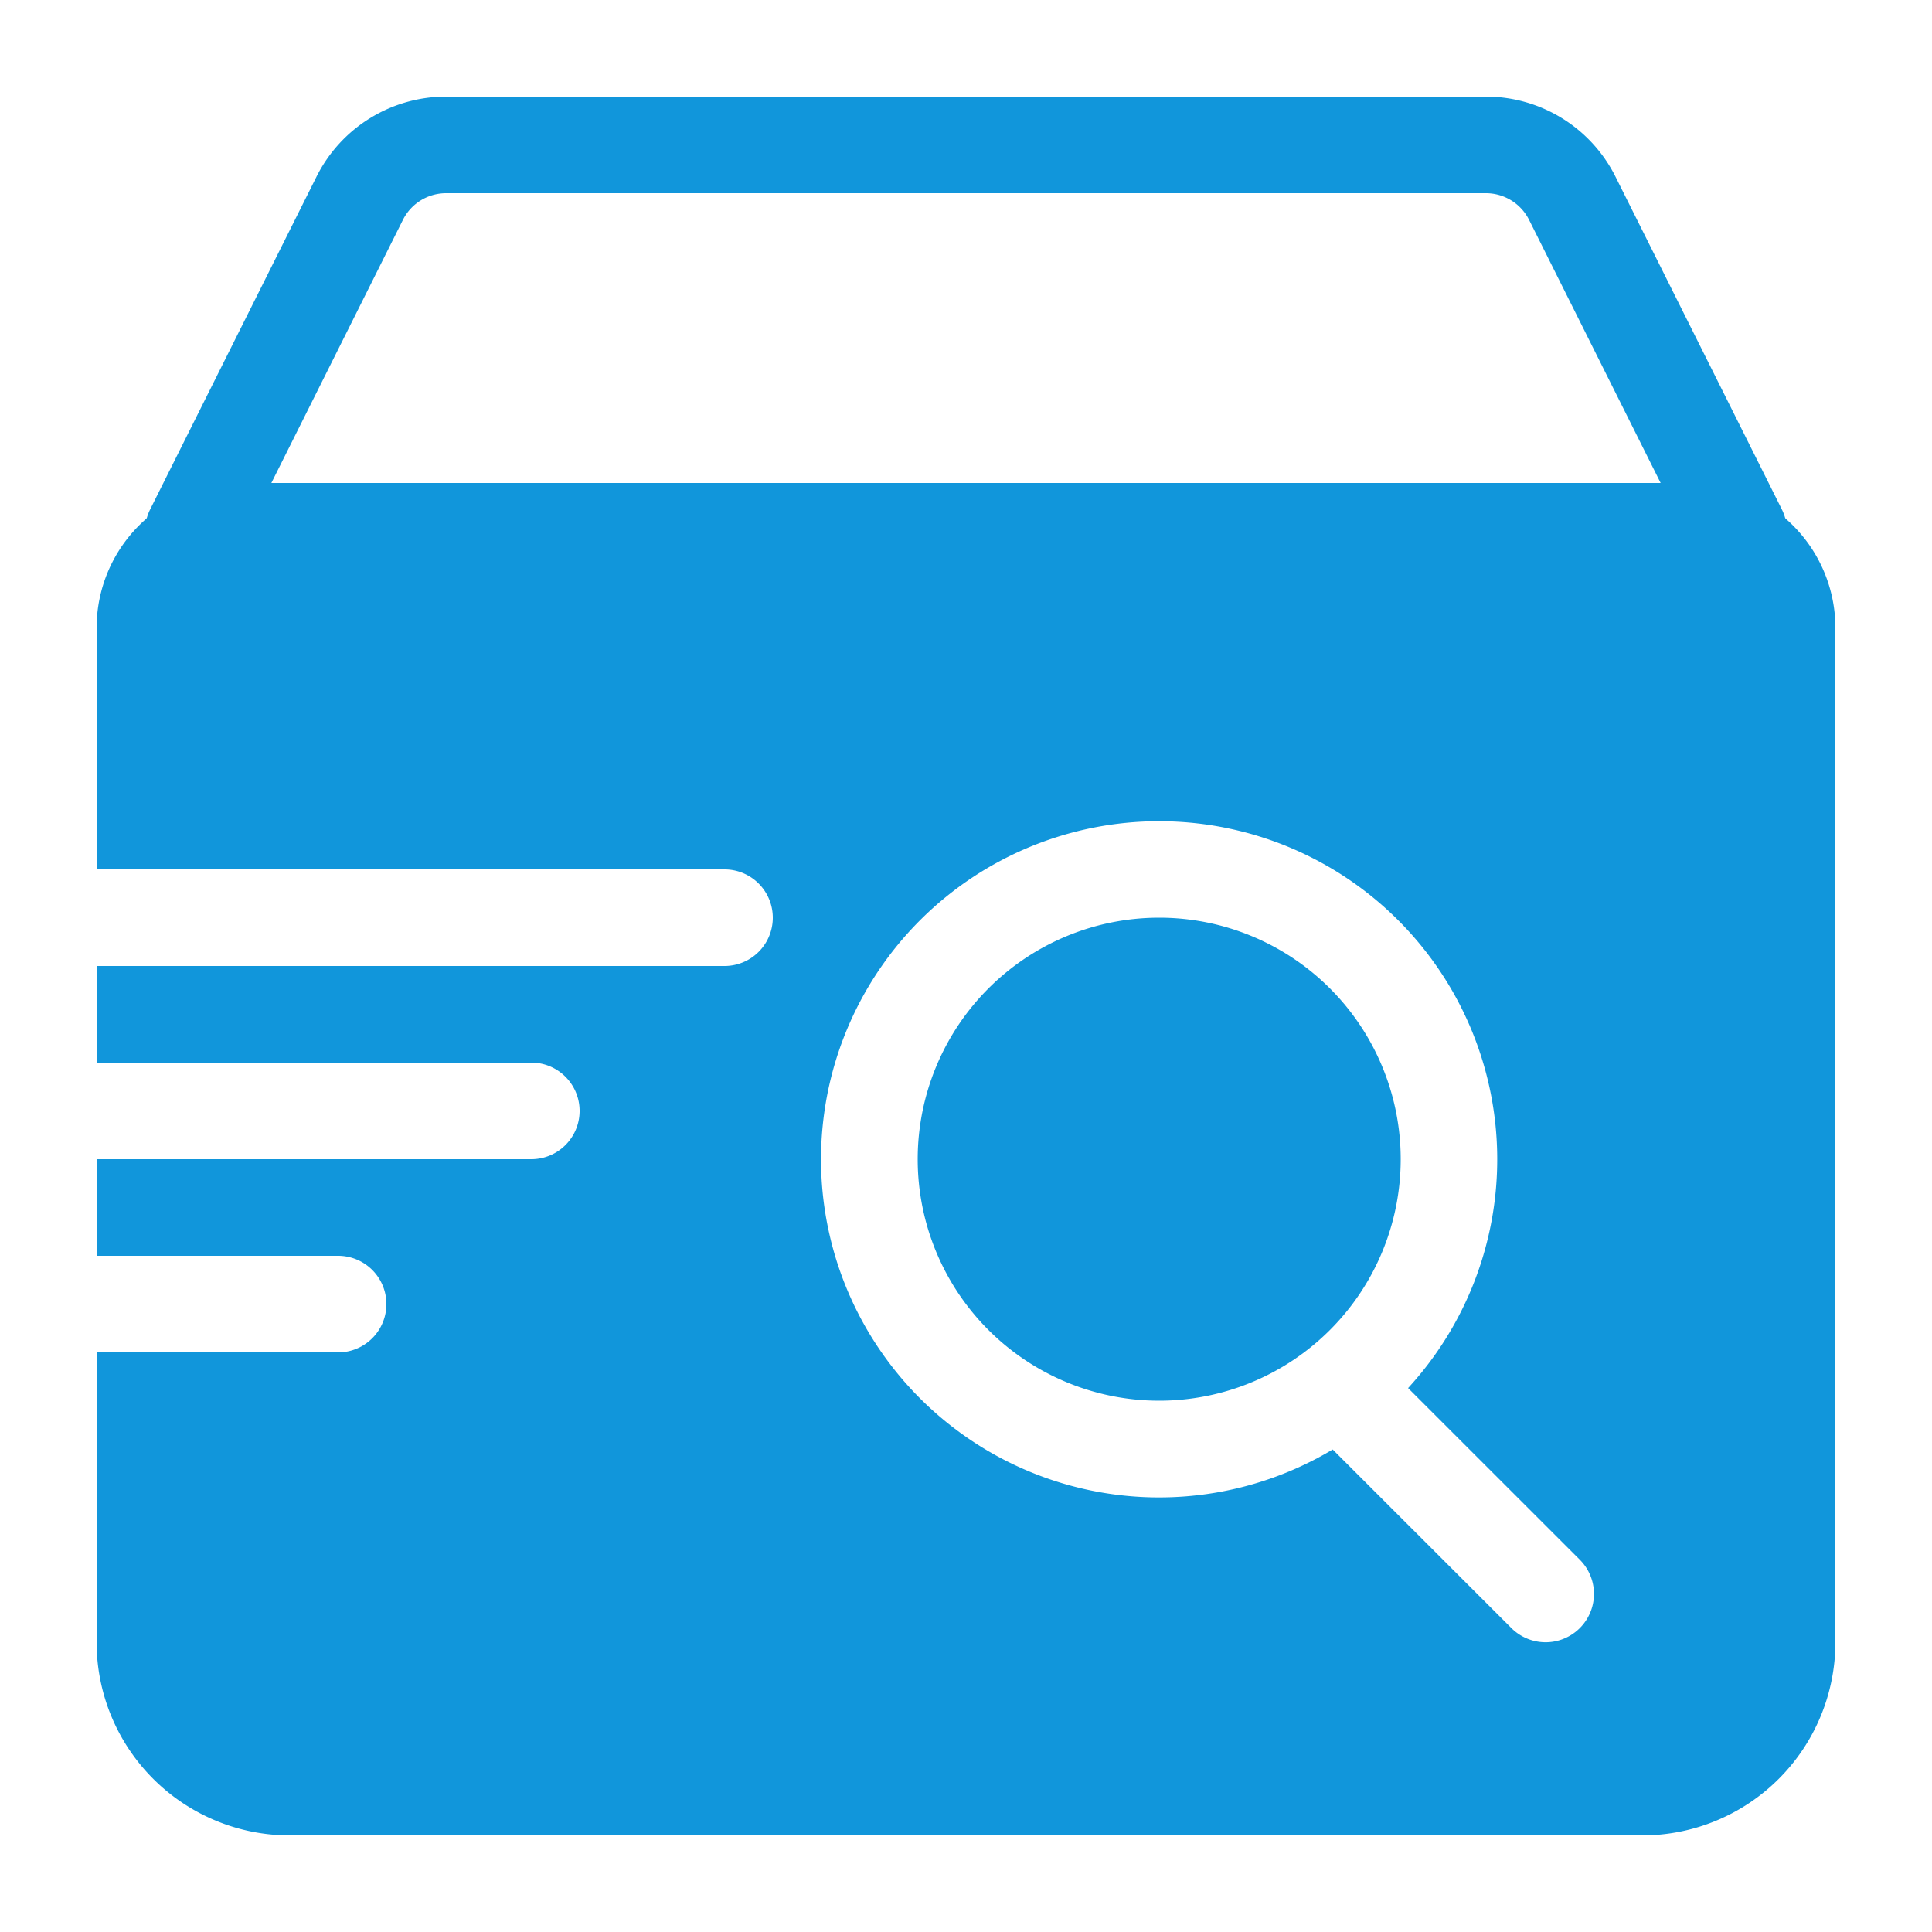 <?xml version="1.0" standalone="no"?><!DOCTYPE svg PUBLIC "-//W3C//DTD SVG 1.1//EN" "http://www.w3.org/Graphics/SVG/1.1/DTD/svg11.dtd"><svg t="1709959223985" class="icon" viewBox="0 0 1024 1024" version="1.1" xmlns="http://www.w3.org/2000/svg" p-id="26362" xmlns:xlink="http://www.w3.org/1999/xlink" width="50" height="50"><path d="M746.291 735.744a179.2 179.2 0 1 0-39.936 32.512l94.72 94.669a25.6 25.6 0 0 0 36.25-36.25l-91.034-90.982zM51.2 716.8h128a25.6 25.6 0 1 0 0-51.2H51.2v-51.2h230.4a25.6 25.6 0 1 0 0-51.2H51.2v-51.2h332.8a25.6 25.6 0 0 0 0-51.2H51.2V332.8A76.8 76.8 0 0 1 128 256h768A76.8 76.8 0 0 1 972.8 332.8V870.4a102.4 102.4 0 0 1-102.4 102.4H153.6a102.4 102.4 0 0 1-102.4-102.4v-153.6z m563.2 25.6a128 128 0 1 1 0-256 128 128 0 0 1 0 256z" fill="#1196db" p-id="26363"></path><path d="M125.286 293.069a25.6 25.6 0 0 1-45.773-22.938L167.731 93.696A76.8 76.8 0 0 1 236.442 51.2h551.117a76.8 76.8 0 0 1 68.71 42.496l88.218 176.435a25.6 25.6 0 0 1-45.773 22.938l-88.269-176.538A25.6 25.6 0 0 0 787.558 102.4H236.442a25.6 25.6 0 0 0-22.886 14.131L125.286 293.069z" fill="#1196db" p-id="26364"></path></svg>